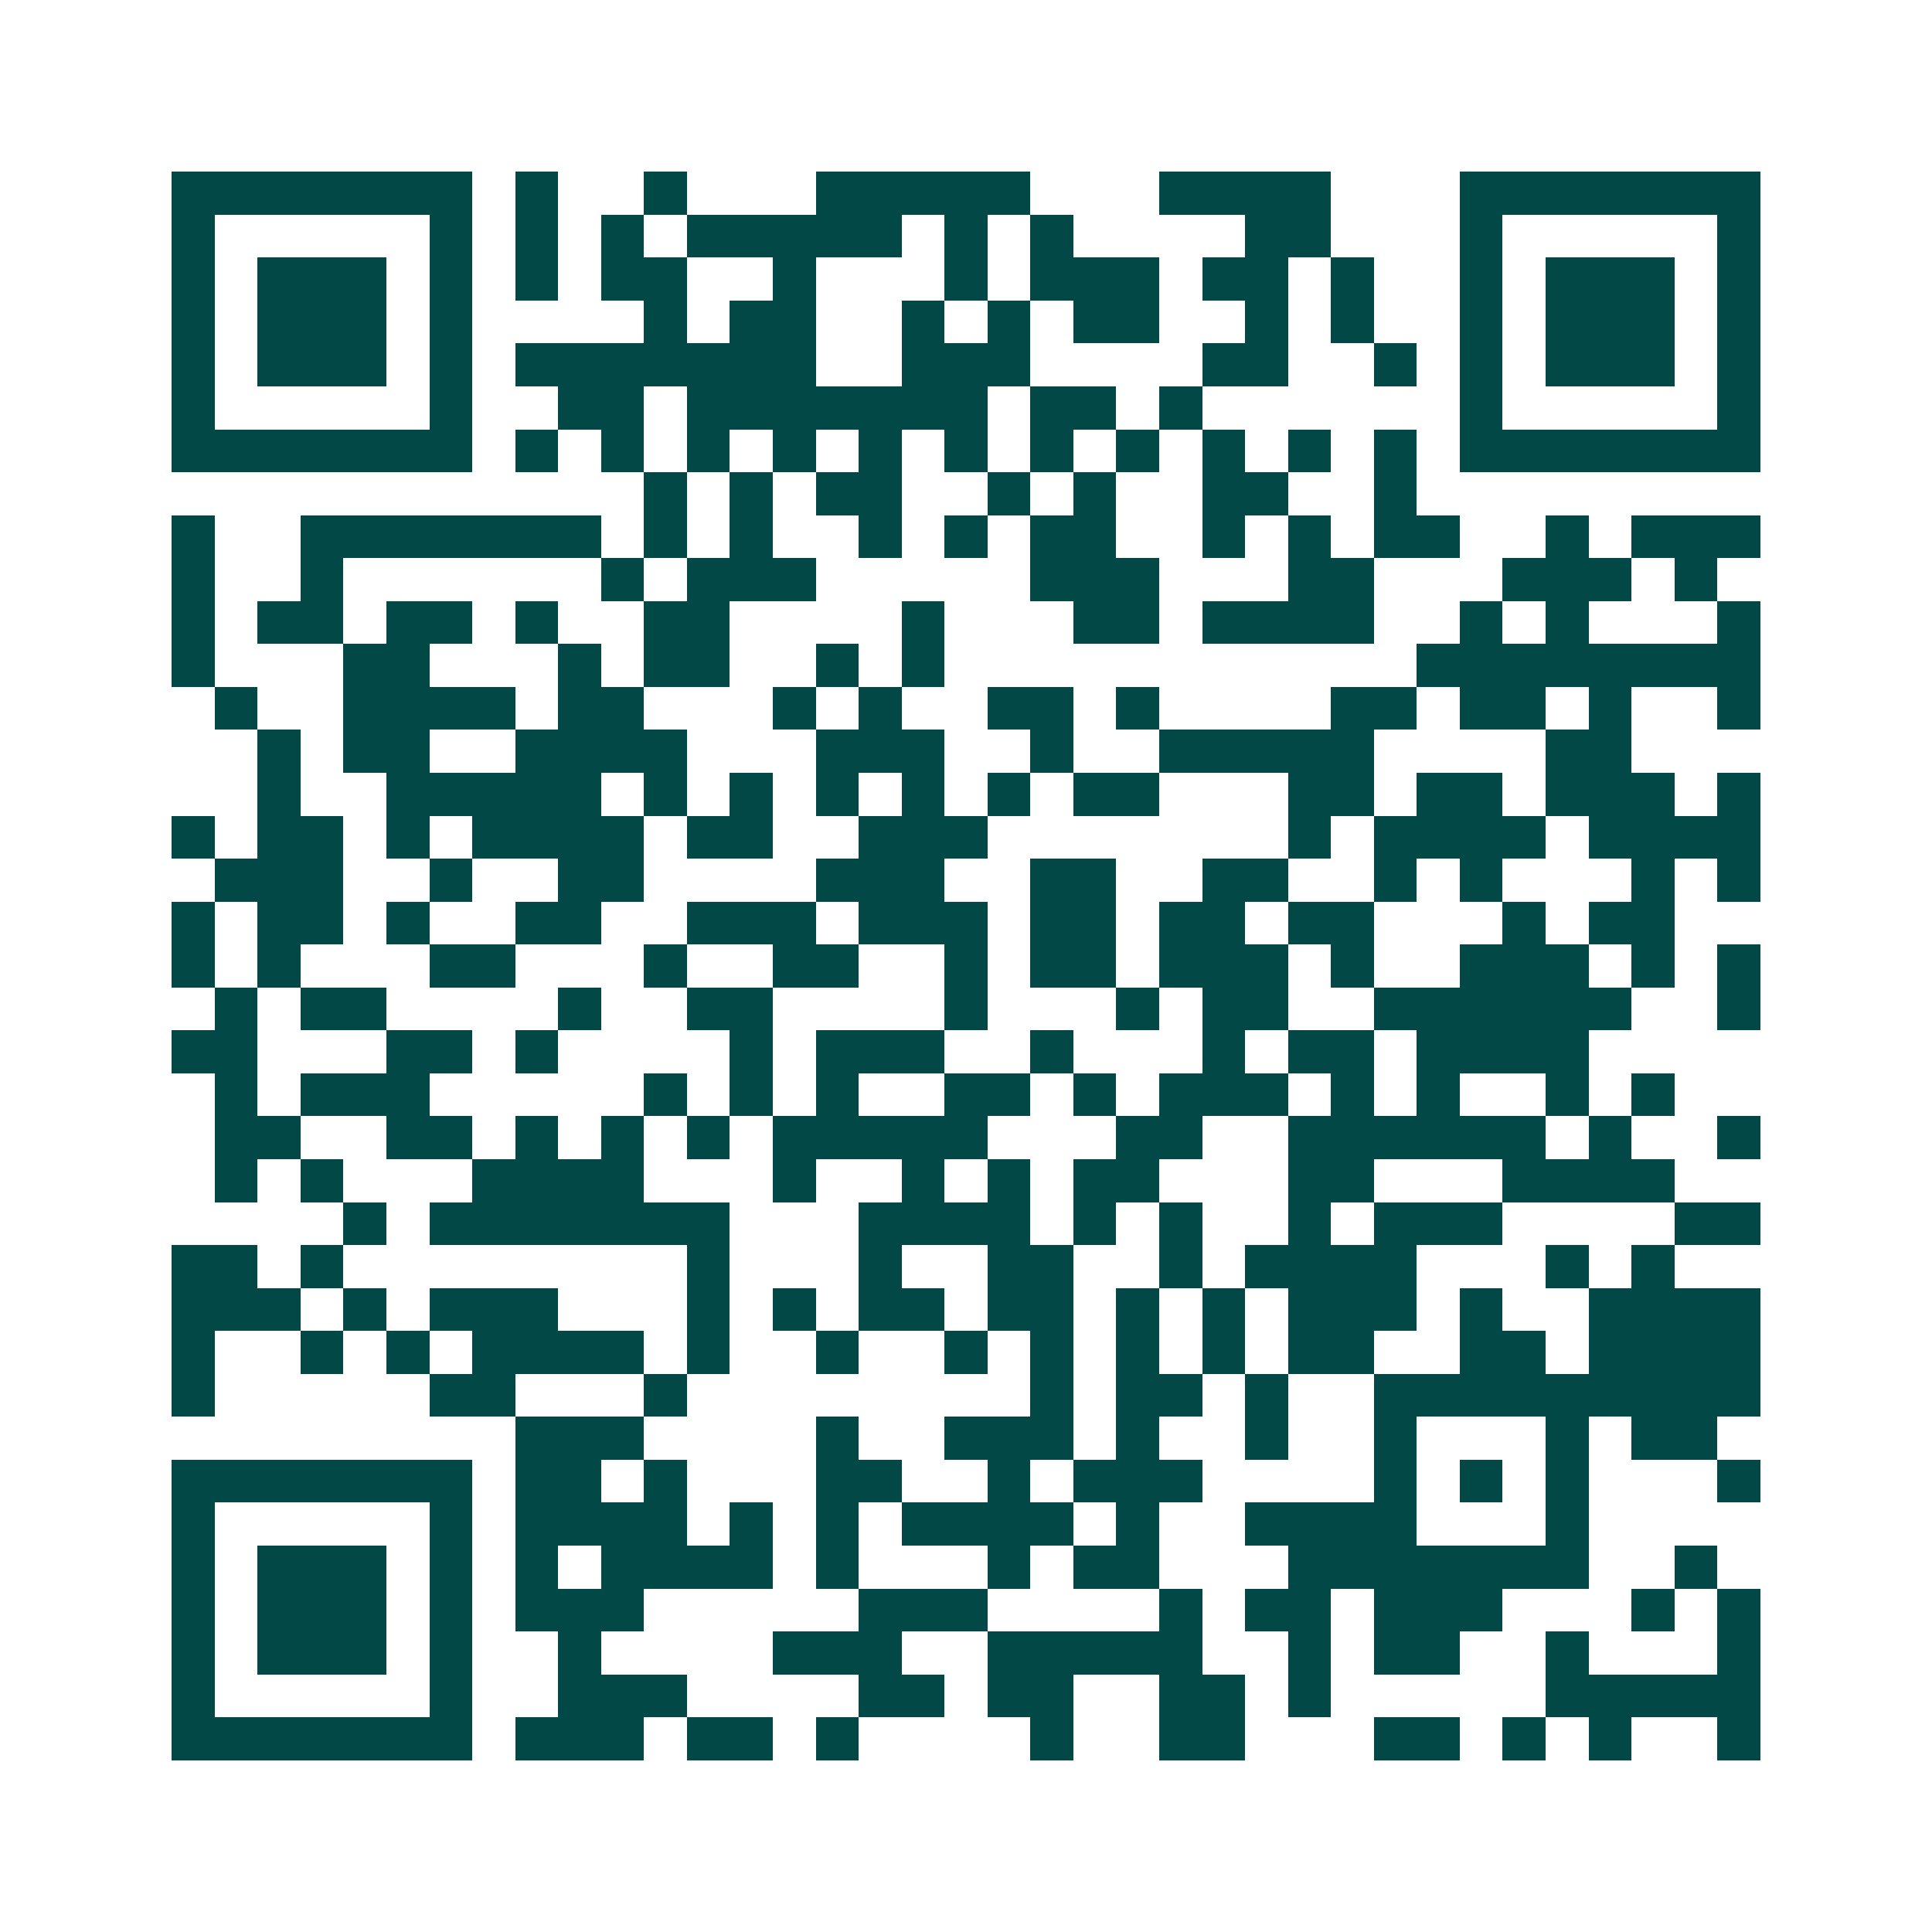 <svg xmlns="http://www.w3.org/2000/svg" width="200" height="200" viewBox="0 0 45 45" shape-rendering="crispEdges"><path fill="#ffffff" d="M0 0h45v45H0z"/><path stroke="#014847" d="M4 4.5h7m1 0h1m2 0h1m3 0h5m3 0h4m3 0h7M4 5.5h1m5 0h1m1 0h1m1 0h1m1 0h5m1 0h1m1 0h1m4 0h2m3 0h1m5 0h1M4 6.5h1m1 0h3m1 0h1m1 0h1m1 0h2m2 0h1m3 0h1m1 0h3m1 0h2m1 0h1m2 0h1m1 0h3m1 0h1M4 7.5h1m1 0h3m1 0h1m4 0h1m1 0h2m2 0h1m1 0h1m1 0h2m2 0h1m1 0h1m2 0h1m1 0h3m1 0h1M4 8.5h1m1 0h3m1 0h1m1 0h7m2 0h3m4 0h2m2 0h1m1 0h1m1 0h3m1 0h1M4 9.5h1m5 0h1m2 0h2m1 0h7m1 0h2m1 0h1m6 0h1m5 0h1M4 10.5h7m1 0h1m1 0h1m1 0h1m1 0h1m1 0h1m1 0h1m1 0h1m1 0h1m1 0h1m1 0h1m1 0h1m1 0h7M15 11.5h1m1 0h1m1 0h2m2 0h1m1 0h1m2 0h2m2 0h1M4 12.5h1m2 0h7m1 0h1m1 0h1m2 0h1m1 0h1m1 0h2m2 0h1m1 0h1m1 0h2m2 0h1m1 0h3M4 13.5h1m2 0h1m6 0h1m1 0h3m5 0h3m3 0h2m3 0h3m1 0h1M4 14.5h1m1 0h2m1 0h2m1 0h1m2 0h2m4 0h1m3 0h2m1 0h4m2 0h1m1 0h1m3 0h1M4 15.5h1m3 0h2m3 0h1m1 0h2m2 0h1m1 0h1m11 0h8M5 16.5h1m2 0h4m1 0h2m3 0h1m1 0h1m2 0h2m1 0h1m4 0h2m1 0h2m1 0h1m2 0h1M6 17.5h1m1 0h2m2 0h4m3 0h3m2 0h1m2 0h5m4 0h2M6 18.5h1m2 0h5m1 0h1m1 0h1m1 0h1m1 0h1m1 0h1m1 0h2m3 0h2m1 0h2m1 0h3m1 0h1M4 19.5h1m1 0h2m1 0h1m1 0h4m1 0h2m2 0h3m7 0h1m1 0h4m1 0h4M5 20.5h3m2 0h1m2 0h2m4 0h3m2 0h2m2 0h2m2 0h1m1 0h1m3 0h1m1 0h1M4 21.5h1m1 0h2m1 0h1m2 0h2m2 0h3m1 0h3m1 0h2m1 0h2m1 0h2m3 0h1m1 0h2M4 22.5h1m1 0h1m3 0h2m3 0h1m2 0h2m2 0h1m1 0h2m1 0h3m1 0h1m2 0h3m1 0h1m1 0h1M5 23.5h1m1 0h2m4 0h1m2 0h2m4 0h1m3 0h1m1 0h2m2 0h6m2 0h1M4 24.5h2m3 0h2m1 0h1m4 0h1m1 0h3m2 0h1m3 0h1m1 0h2m1 0h4M5 25.5h1m1 0h3m5 0h1m1 0h1m1 0h1m2 0h2m1 0h1m1 0h3m1 0h1m1 0h1m2 0h1m1 0h1M5 26.5h2m2 0h2m1 0h1m1 0h1m1 0h1m1 0h5m3 0h2m2 0h6m1 0h1m2 0h1M5 27.5h1m1 0h1m3 0h4m3 0h1m2 0h1m1 0h1m1 0h2m3 0h2m3 0h4M8 28.5h1m1 0h7m3 0h4m1 0h1m1 0h1m2 0h1m1 0h3m4 0h2M4 29.5h2m1 0h1m8 0h1m3 0h1m2 0h2m2 0h1m1 0h4m3 0h1m1 0h1M4 30.5h3m1 0h1m1 0h3m3 0h1m1 0h1m1 0h2m1 0h2m1 0h1m1 0h1m1 0h3m1 0h1m2 0h4M4 31.5h1m2 0h1m1 0h1m1 0h4m1 0h1m2 0h1m2 0h1m1 0h1m1 0h1m1 0h1m1 0h2m2 0h2m1 0h4M4 32.5h1m5 0h2m3 0h1m8 0h1m1 0h2m1 0h1m2 0h9M12 33.5h3m4 0h1m2 0h3m1 0h1m2 0h1m2 0h1m3 0h1m1 0h2M4 34.5h7m1 0h2m1 0h1m3 0h2m2 0h1m1 0h3m4 0h1m1 0h1m1 0h1m3 0h1M4 35.5h1m5 0h1m1 0h4m1 0h1m1 0h1m1 0h4m1 0h1m2 0h4m3 0h1M4 36.5h1m1 0h3m1 0h1m1 0h1m1 0h4m1 0h1m3 0h1m1 0h2m3 0h7m2 0h1M4 37.5h1m1 0h3m1 0h1m1 0h3m5 0h3m4 0h1m1 0h2m1 0h3m3 0h1m1 0h1M4 38.5h1m1 0h3m1 0h1m2 0h1m4 0h3m2 0h5m2 0h1m1 0h2m2 0h1m3 0h1M4 39.5h1m5 0h1m2 0h3m4 0h2m1 0h2m2 0h2m1 0h1m5 0h5M4 40.5h7m1 0h3m1 0h2m1 0h1m4 0h1m2 0h2m3 0h2m1 0h1m1 0h1m2 0h1"/></svg>
